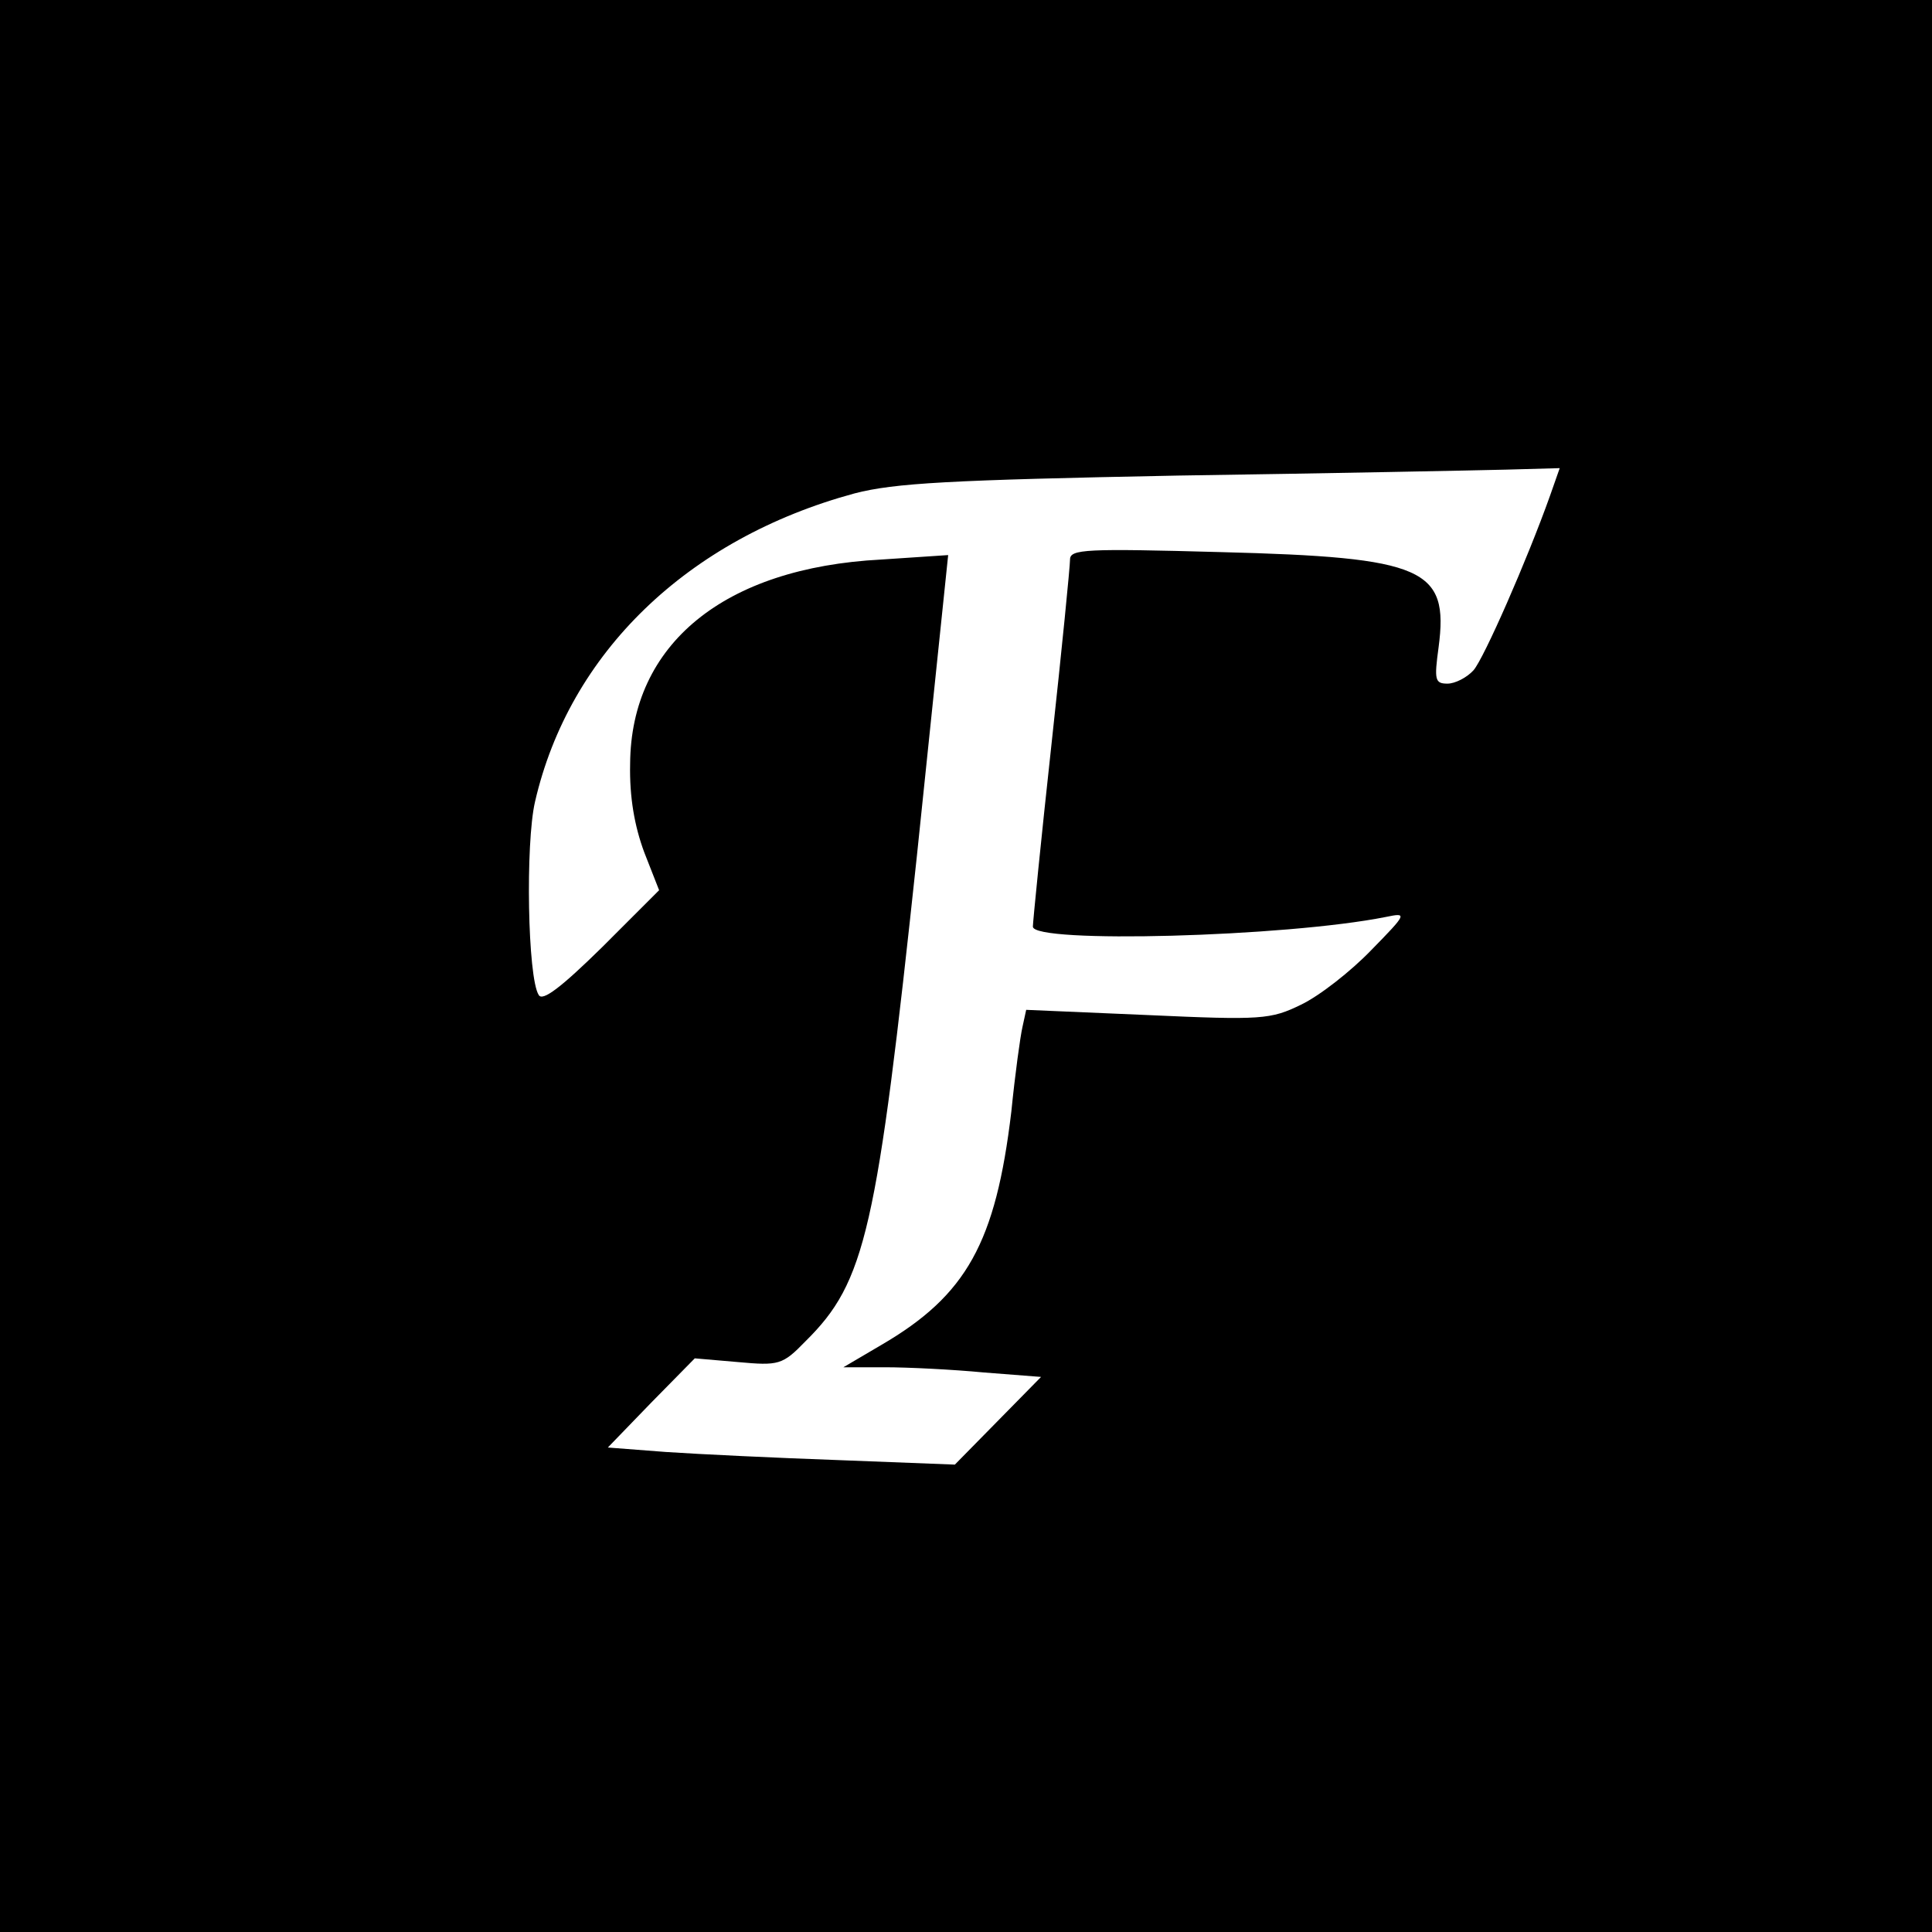 <?xml version="1.0" standalone="no"?>
<!DOCTYPE svg PUBLIC "-//W3C//DTD SVG 20010904//EN"
 "http://www.w3.org/TR/2001/REC-SVG-20010904/DTD/svg10.dtd">
<svg version="1.0" xmlns="http://www.w3.org/2000/svg"
 width="260pt" height="260pt" viewBox="0 0 260 260"
 preserveAspectRatio="xMidYMid meet">
<g transform="translate(0,260) scale(0.1,-0.1)"
fill="#000000" stroke="none">
<path d="M0 1300 l0 -1300 1300 0 1300 0 0 1300 0 1300 -1300 0 -1300 0 0
-1300z m2086 633 c-31 -87 -89 -219 -103 -235 -9 -10 -25 -18 -35 -18 -17 0
-18 5 -12 49 14 106 -19 121 -293 128 -182 5 -203 4 -203 -10 0 -9 -11 -121
-25 -249 -14 -128 -25 -239 -25 -245 0 -23 340 -14 475 13 29 6 29 5 -20 -45
-27 -28 -69 -61 -94 -73 -41 -20 -53 -21 -207 -14 l-163 7 -5 -23 c-3 -13 -10
-64 -15 -114 -21 -176 -60 -247 -175 -314 l-51 -30 56 0 c31 0 91 -3 133 -7
l77 -6 -58 -59 -58 -59 -155 6 c-85 3 -190 8 -234 11 l-78 6 58 60 59 60 58
-5 c55 -5 60 -4 91 28 81 80 96 148 150 654 l42 404 -90 -6 c-212 -11 -337
-114 -338 -275 -1 -45 6 -84 19 -119 l20 -51 -77 -77 c-55 -54 -80 -73 -85
-64 -15 23 -18 204 -5 260 46 200 205 354 430 415 54 14 127 18 435 24 204 3
402 7 442 8 l72 2 -13 -37z"/>
</g>
</svg>
